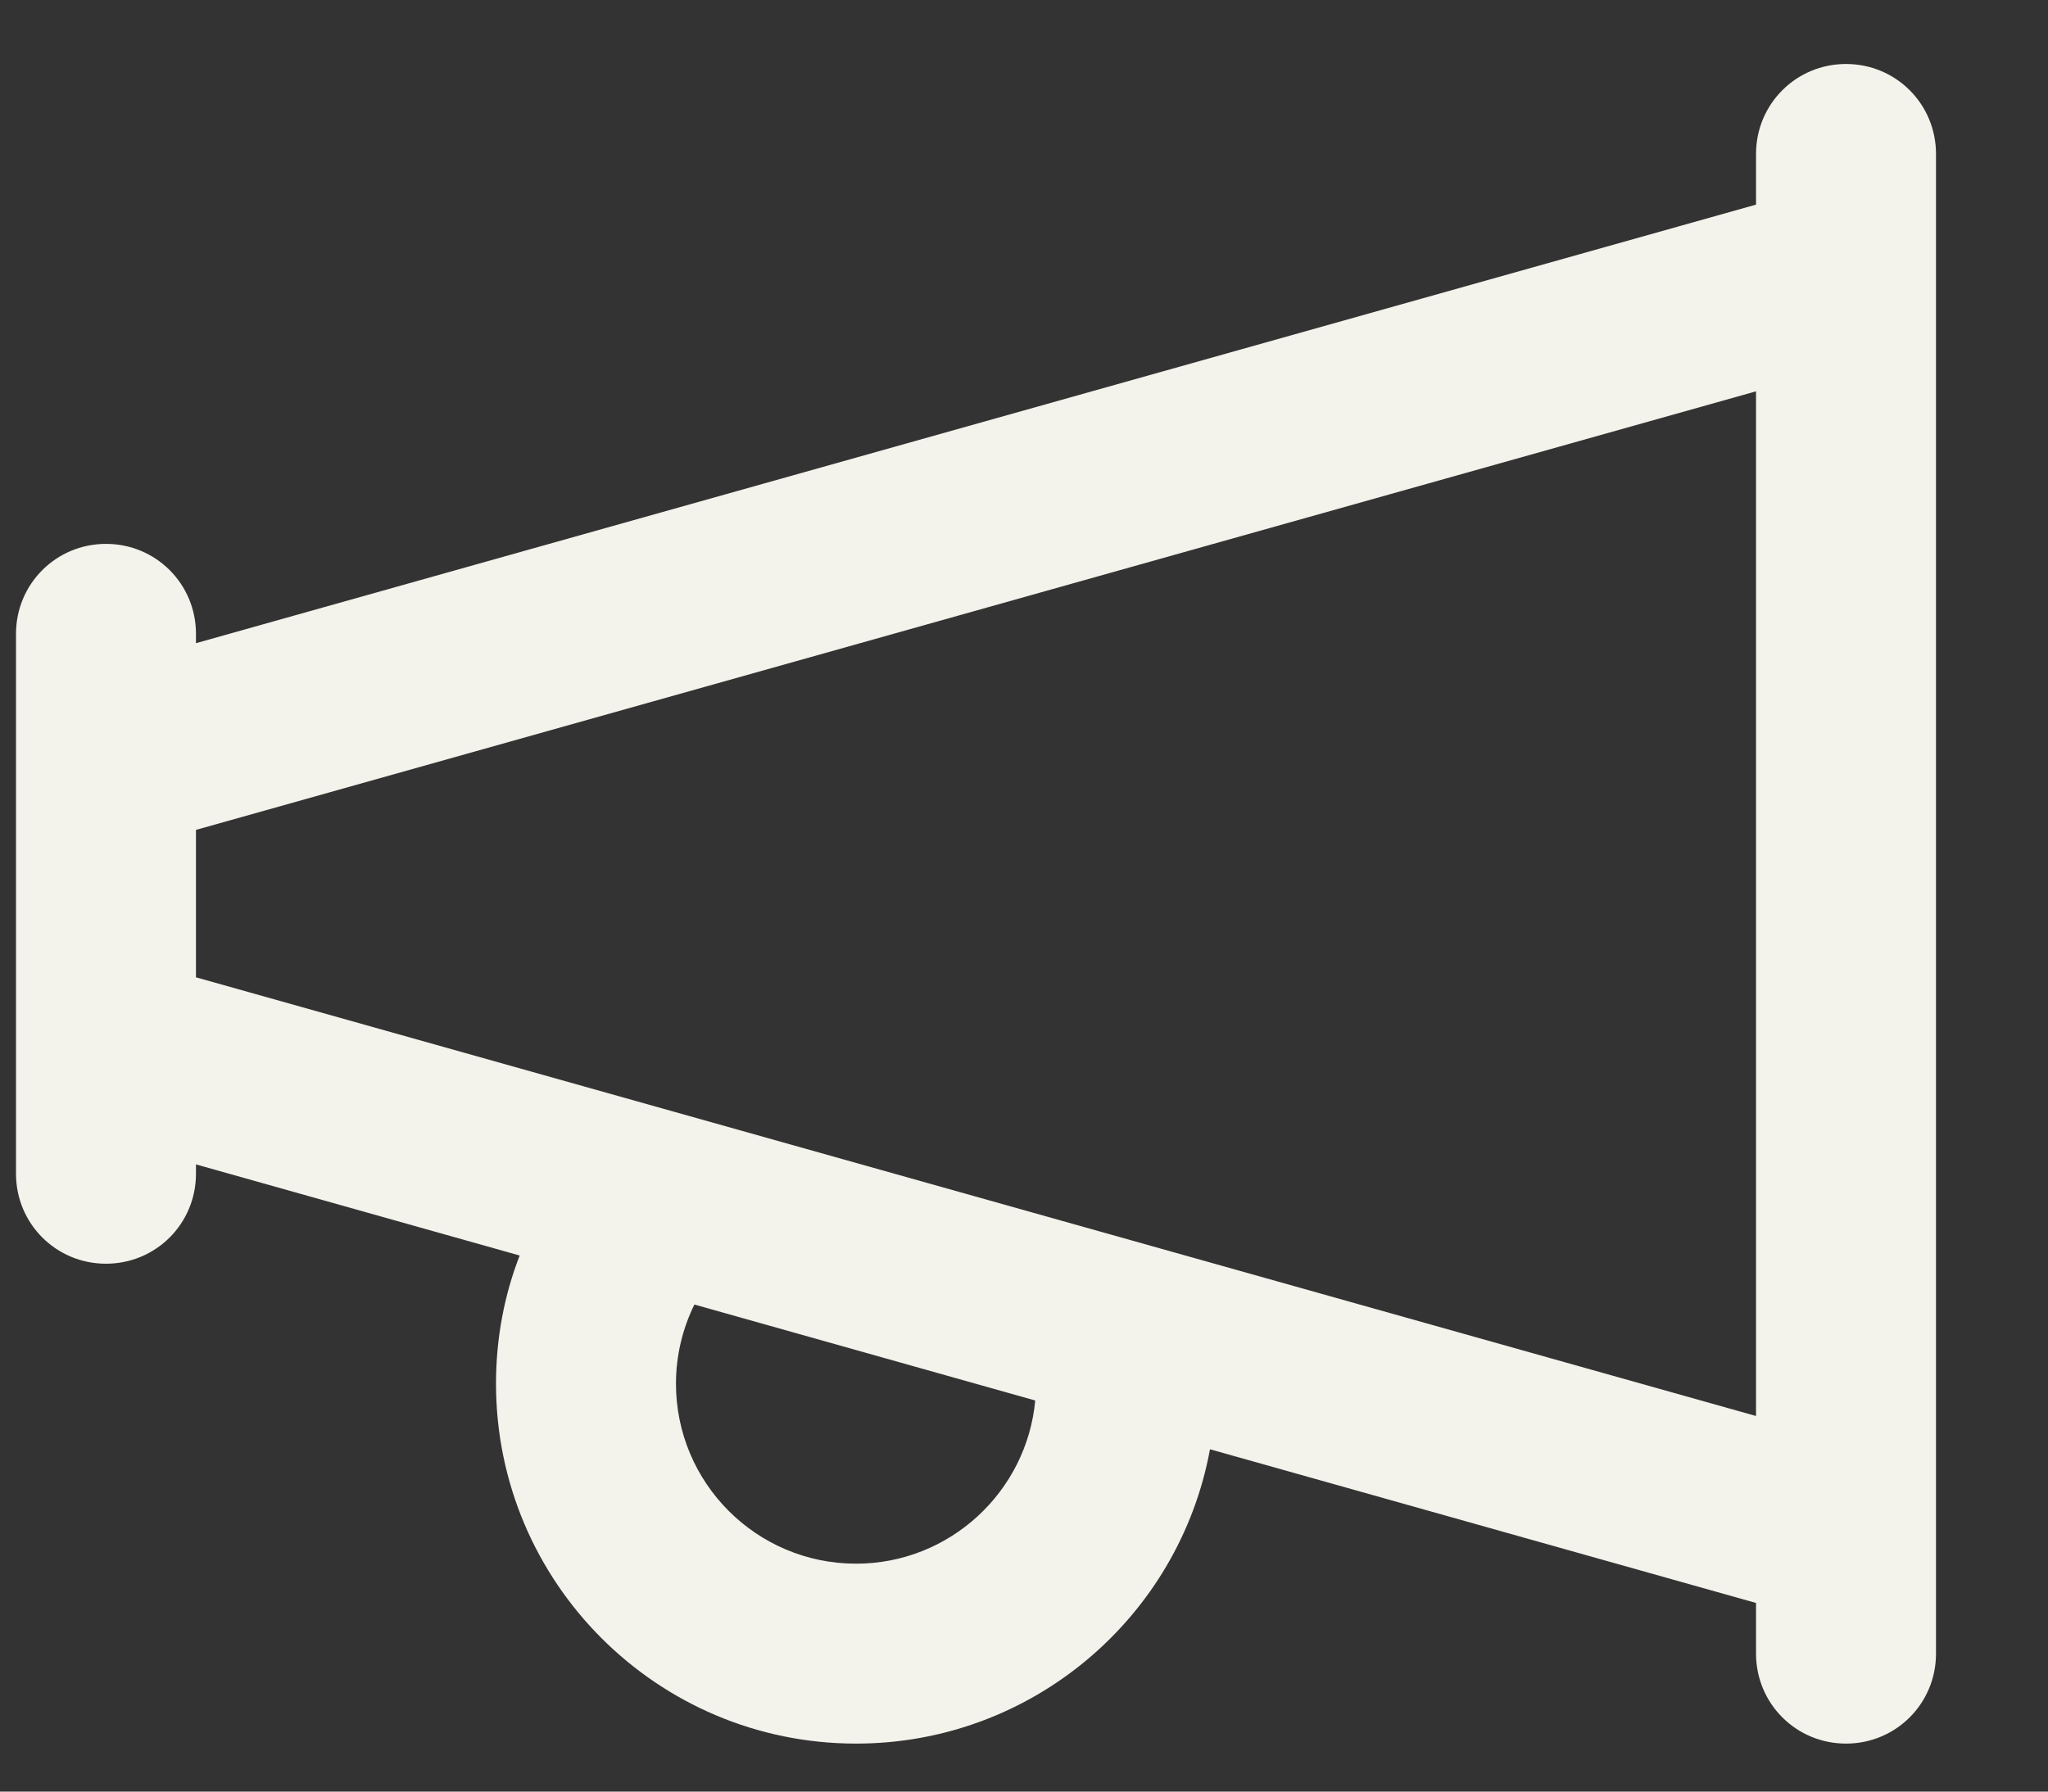 <svg width="16" height="14" viewBox="0 0 16 14" fill="none" xmlns="http://www.w3.org/2000/svg">
<rect x="0" y="0" width="16" height="14" fill="#333333" stroke="none"/>
<path d="M14.422 0.5C14.032 0.5 13.719 0.813 13.719 1.203V1.599L1.531 5.026V4.953C1.531 4.563 1.218 4.25 0.828 4.25C0.438 4.25 0.125 4.563 0.125 4.953V9.172C0.125 9.562 0.438 9.875 0.828 9.875C1.218 9.875 1.531 9.562 1.531 9.172V9.099L4.06 9.811C3.939 10.121 3.875 10.461 3.875 10.812C3.875 12.365 5.135 13.625 6.688 13.625C8.064 13.625 9.213 12.635 9.453 11.325L13.719 12.526V12.922C13.719 13.312 14.032 13.625 14.422 13.625C14.812 13.625 15.125 13.312 15.125 12.922V1.203C15.125 0.813 14.812 0.5 14.422 0.5ZM13.719 11.065L1.531 7.637V6.485L13.719 3.058V11.065ZM8.088 10.941C8.023 11.656 7.42 12.219 6.688 12.219C5.911 12.219 5.281 11.589 5.281 10.812C5.281 10.59 5.334 10.379 5.425 10.194L8.088 10.944V10.941Z" fill="#F3F2EB"/>
</svg>
